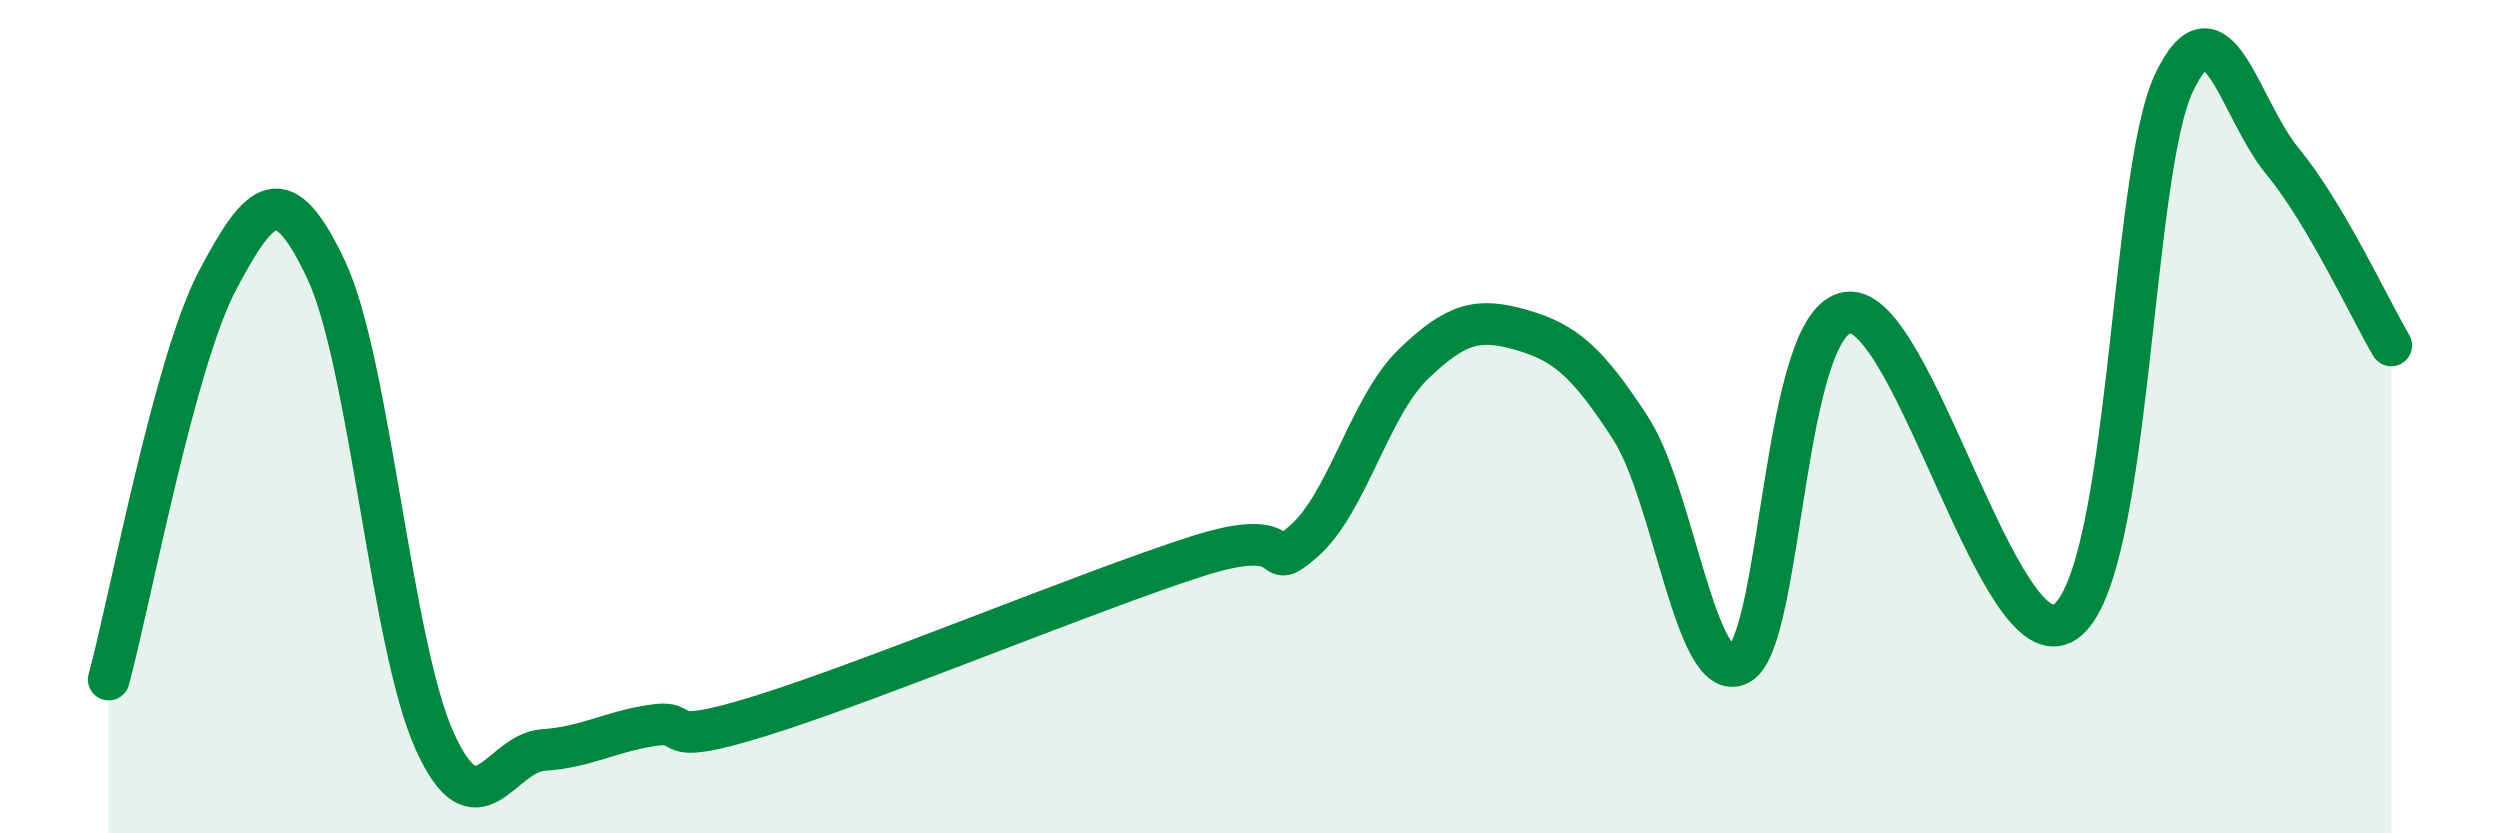 
    <svg width="60" height="20" viewBox="0 0 60 20" xmlns="http://www.w3.org/2000/svg">
      <path
        d="M 2.61,16.31 C 3.13,14.39 4.18,8.7 5.22,6.73 C 6.26,4.76 6.79,4.27 7.83,6.48 C 8.87,8.69 9.39,15.48 10.43,17.78 C 11.47,20.08 12,18.07 13.04,18 C 14.08,17.93 14.61,17.57 15.65,17.41 C 16.69,17.25 15.65,17.99 18.26,17.18 C 20.87,16.37 26.09,14.2 28.7,13.36 C 31.31,12.52 30.26,13.9 31.3,12.98 C 32.34,12.06 32.87,9.76 33.91,8.75 C 34.95,7.74 35.48,7.62 36.52,7.92 C 37.56,8.22 38.09,8.67 39.13,10.27 C 40.17,11.87 40.7,16.49 41.74,15.94 C 42.78,15.39 42.78,7.7 44.35,7.5 C 45.92,7.3 48.01,16.02 49.57,14.92 C 51.13,13.82 51.13,4.21 52.17,2 C 53.21,-0.21 53.74,2.61 54.78,3.87 C 55.82,5.13 56.87,7.41 57.39,8.29L57.39 20L2.61 20Z"
        fill="#008740"
        opacity="0.1"
        stroke-linecap="round"
        stroke-linejoin="round"
      />
      <path
        d="M 2.61,16.31 C 3.13,14.39 4.18,8.7 5.22,6.73 C 6.26,4.76 6.79,4.27 7.83,6.48 C 8.87,8.69 9.39,15.48 10.43,17.78 C 11.47,20.08 12,18.07 13.04,18 C 14.08,17.93 14.61,17.57 15.65,17.41 C 16.69,17.25 15.65,17.99 18.26,17.18 C 20.87,16.37 26.09,14.2 28.7,13.36 C 31.31,12.52 30.26,13.9 31.3,12.98 C 32.34,12.06 32.87,9.76 33.91,8.75 C 34.95,7.74 35.48,7.62 36.52,7.92 C 37.56,8.22 38.09,8.67 39.13,10.27 C 40.17,11.87 40.7,16.49 41.74,15.94 C 42.78,15.39 42.78,7.7 44.35,7.5 C 45.92,7.3 48.01,16.02 49.57,14.92 C 51.13,13.82 51.13,4.21 52.17,2 C 53.21,-0.21 53.74,2.61 54.78,3.87 C 55.82,5.13 56.87,7.41 57.39,8.29"
        stroke="#008740"
        stroke-width="1"
        fill="none"
        stroke-linecap="round"
        stroke-linejoin="round"
      />
    </svg>
  